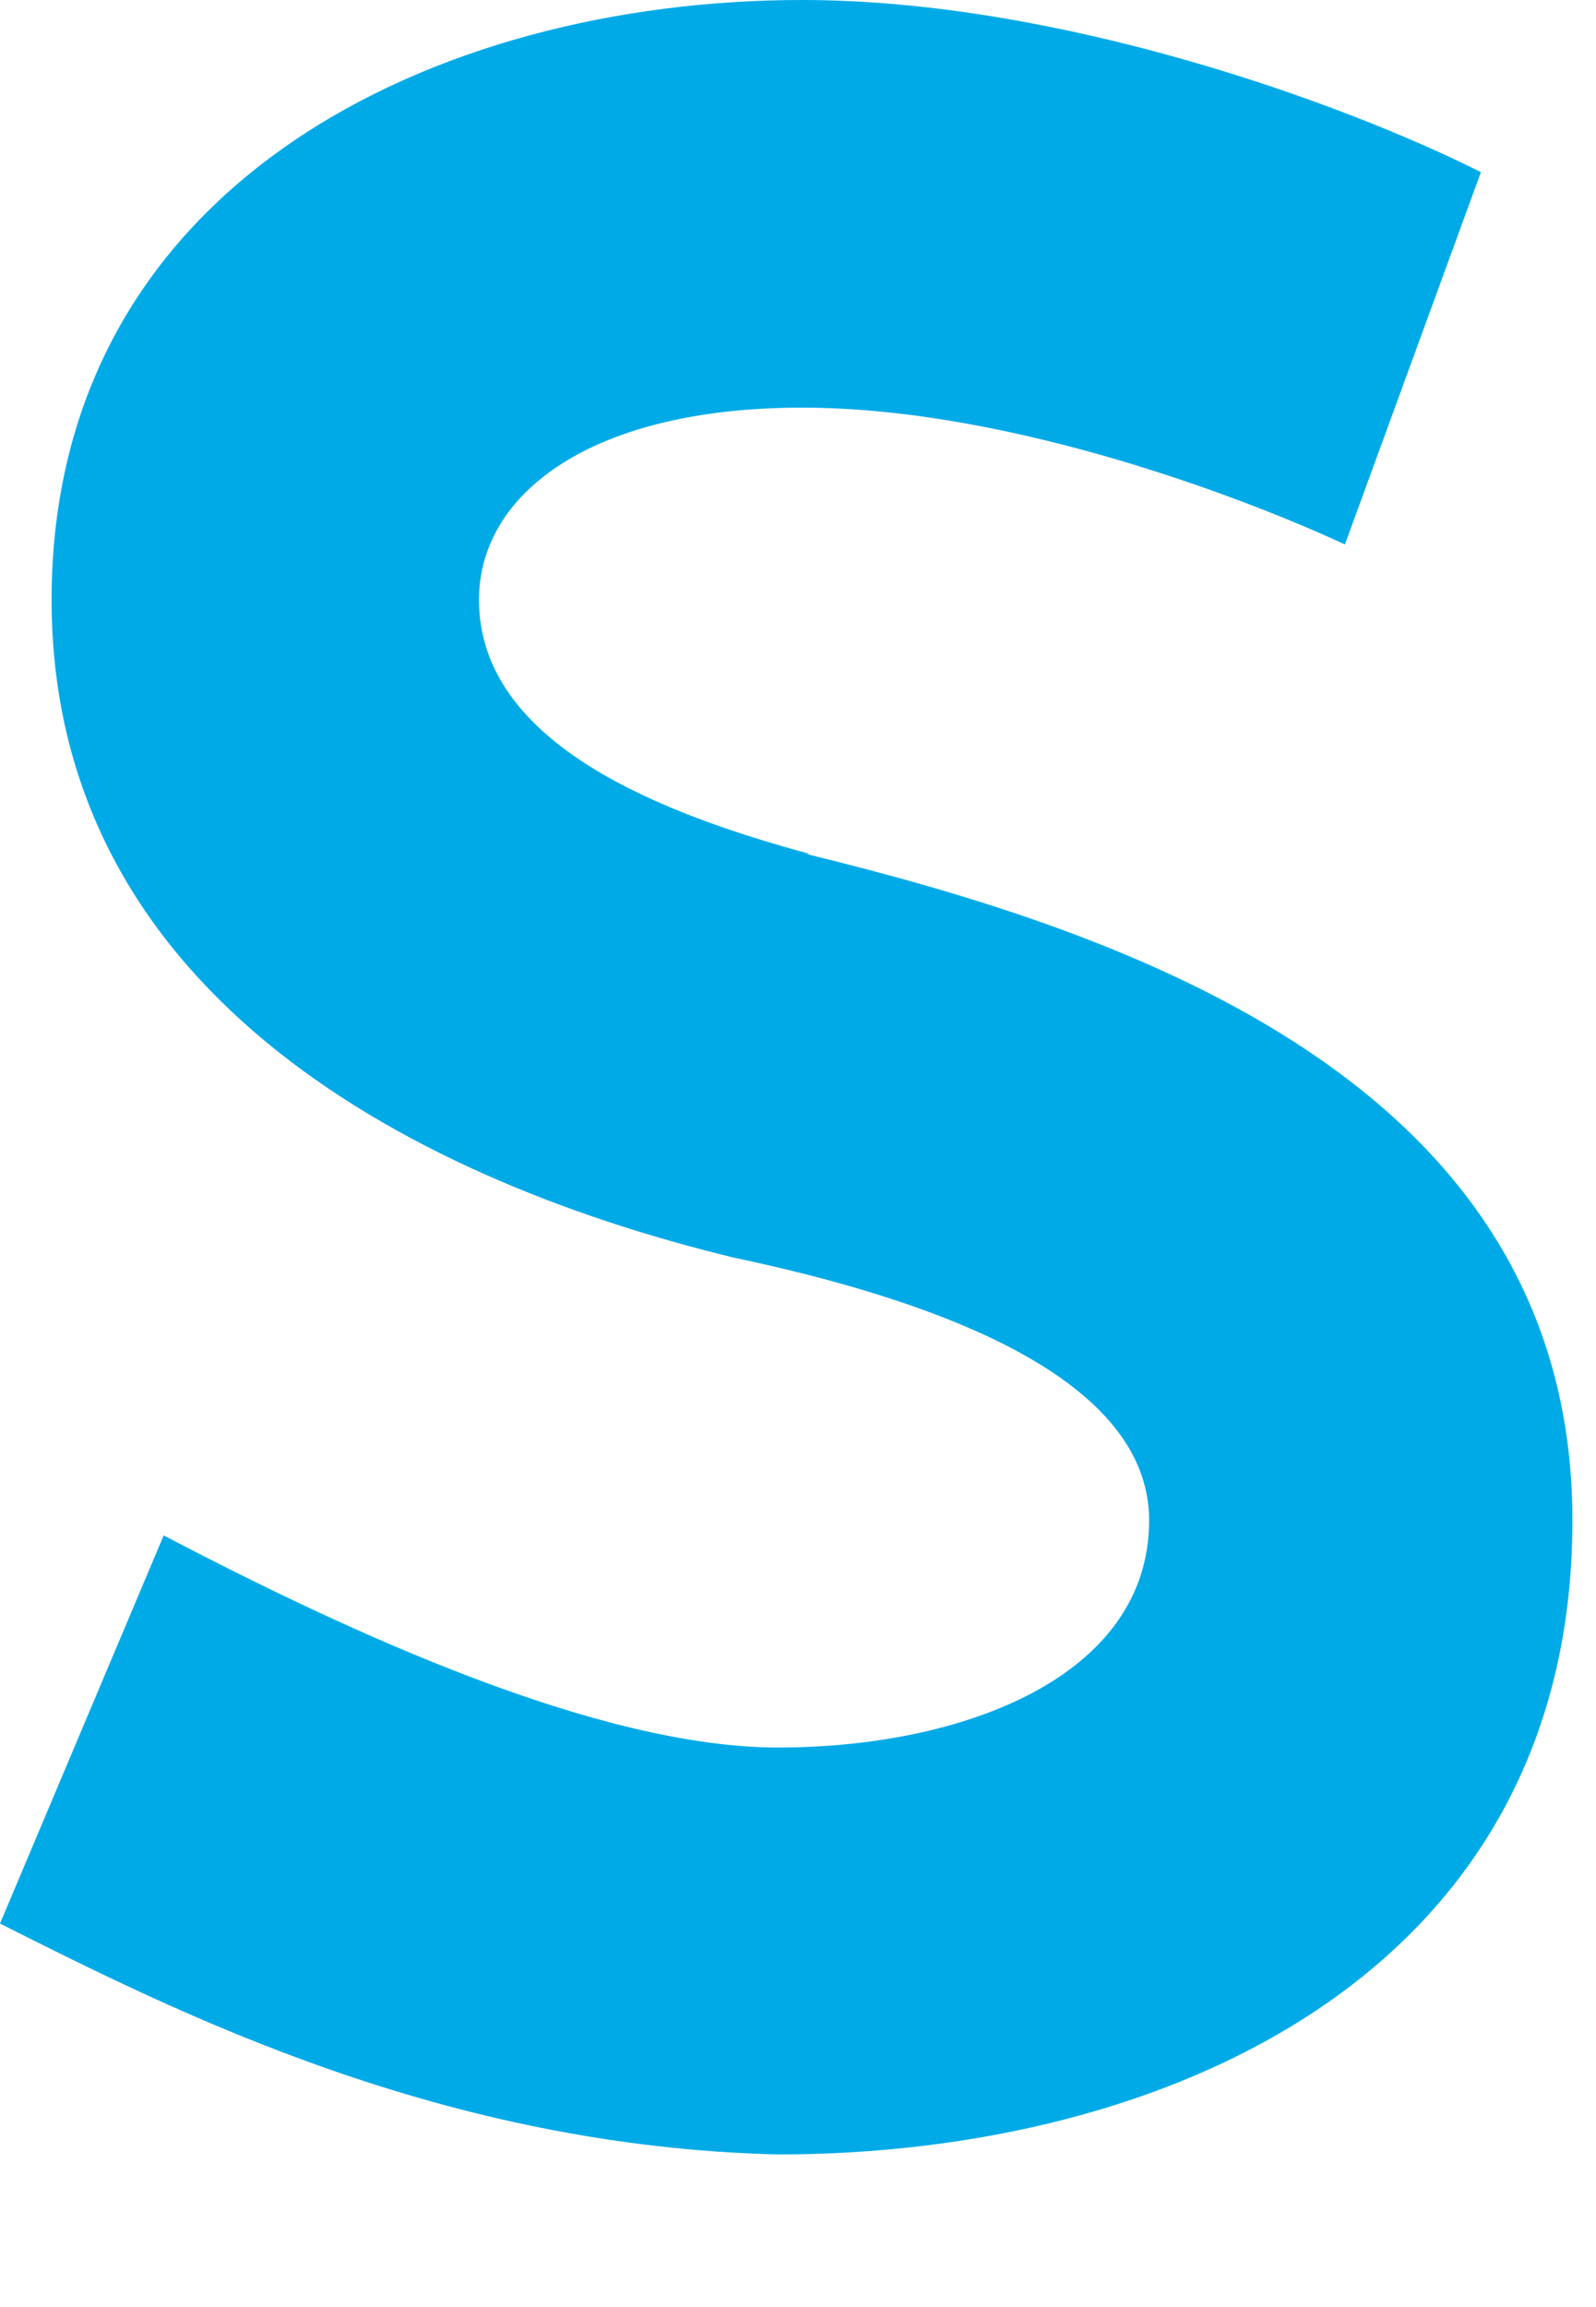 <?xml version="1.0" encoding="utf-8"?>
<svg xmlns="http://www.w3.org/2000/svg" fill="none" height="100%" overflow="visible" preserveAspectRatio="none" style="display: block;" viewBox="0 0 9 13" width="100%">
<path d="M4.546 4.812H4.567C3.753 4.591 2.701 4.199 2.701 3.38C2.701 2.784 3.33 2.297 4.523 2.297C5.716 2.297 7.066 2.827 7.584 3.068L8.351 0.97C7.56 0.573 5.961 0 4.523 0C2.454 0 0.291 1.036 0.291 3.38C0.291 5.54 2.228 6.624 4.14 7.087C5.178 7.306 6.48 7.728 6.48 8.567C6.48 9.45 5.427 9.847 4.388 9.847C3.376 9.847 1.981 9.205 0.923 8.652L0 10.839C1.012 11.348 2.5 12.095 4.388 12.14C6.569 12.14 8.867 11.126 8.867 8.567C8.867 6.09 6.346 5.252 4.546 4.812Z" fill="#00AAE7" id="Vector"/>
</svg>
